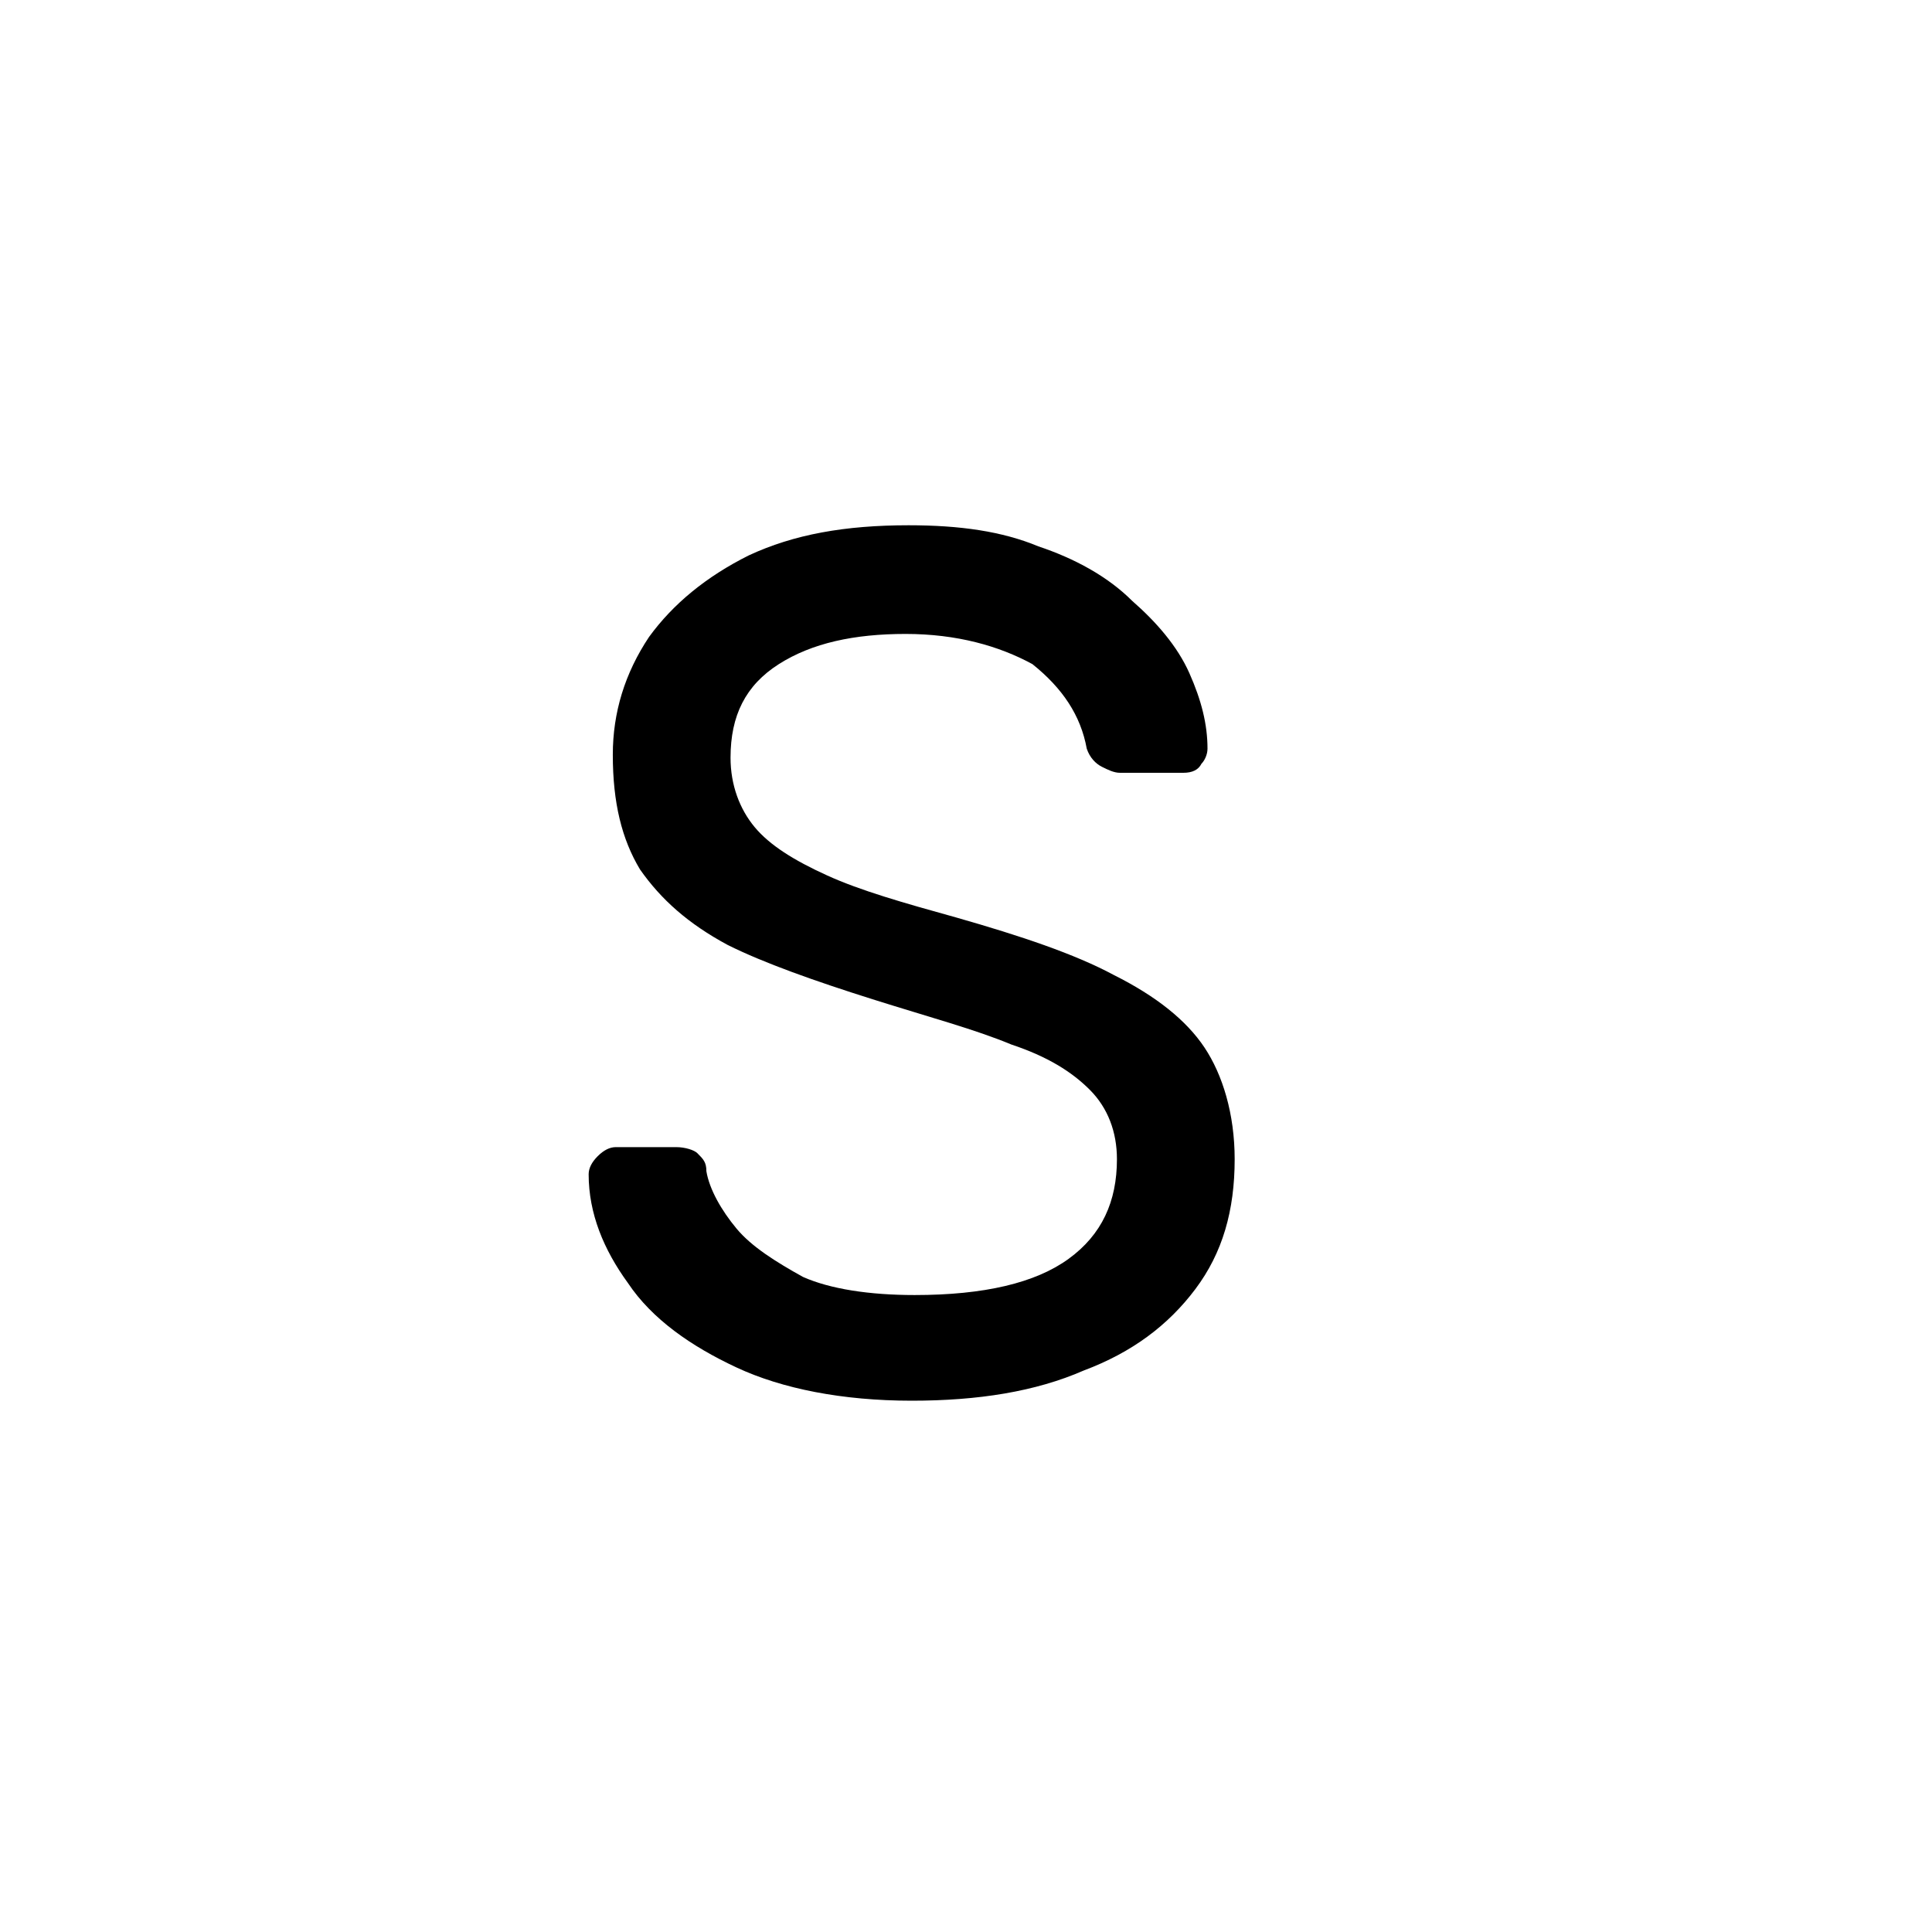 <?xml version="1.0" encoding="UTF-8"?>
<!-- Generator: Adobe Illustrator 26.3.1, SVG Export Plug-In . SVG Version: 6.00 Build 0)  -->
<svg xmlns="http://www.w3.org/2000/svg" xmlns:xlink="http://www.w3.org/1999/xlink" version="1.1" id="Layer_1" x="0px" y="0px" viewBox="0 0 64 64" style="enable-background:new 0 0 64 64;" xml:space="preserve">
<g>
	<g>
		<path d="M30.2,46.4c-2.3,0-4.3-0.4-5.8-1.1s-2.8-1.6-3.6-2.8c-0.8-1.1-1.3-2.3-1.3-3.6c0-0.2,0.1-0.4,0.3-0.6    c0.2-0.2,0.4-0.3,0.6-0.3h2c0.3,0,0.6,0.1,0.7,0.2c0.2,0.2,0.3,0.3,0.3,0.6c0.1,0.6,0.5,1.3,1,1.9c0.5,0.6,1.3,1.1,2.2,1.6    c0.9,0.4,2.2,0.6,3.7,0.6c2.3,0,4-0.4,5.1-1.2s1.6-1.9,1.6-3.3c0-0.9-0.3-1.7-0.9-2.3c-0.6-0.6-1.4-1.1-2.6-1.5    c-1.2-0.5-2.7-0.9-4.6-1.5c-1.9-0.6-3.6-1.2-4.8-1.8c-1.3-0.7-2.2-1.5-2.9-2.5c-0.6-1-0.9-2.2-0.9-3.8c0-1.4,0.4-2.7,1.2-3.9    c0.8-1.1,1.9-2,3.3-2.7c1.5-0.7,3.2-1,5.3-1c1.7,0,3.1,0.2,4.3,0.7c1.2,0.4,2.3,1,3.1,1.8c0.8,0.7,1.5,1.5,1.9,2.4S40,24,40,24.8    c0,0.2-0.1,0.4-0.2,0.5c-0.1,0.2-0.3,0.3-0.6,0.3h-2.1c-0.2,0-0.4-0.1-0.6-0.2c-0.2-0.1-0.4-0.3-0.5-0.6c-0.2-1.1-0.8-2-1.8-2.8    C33.1,21.4,31.7,21,30,21c-1.7,0-3.1,0.3-4.2,1c-1.1,0.7-1.6,1.7-1.6,3.1c0,0.9,0.3,1.7,0.8,2.3c0.5,0.6,1.3,1.1,2.4,1.6    c1.1,0.5,2.5,0.9,4.3,1.4c2.1,0.6,3.9,1.2,5.2,1.9c1.4,0.7,2.4,1.5,3,2.4s1,2.2,1,3.7c0,1.7-0.4,3.1-1.3,4.3s-2.1,2.1-3.7,2.7    C34.3,46.1,32.4,46.4,30.2,46.4z"></path>
	</g>
</g>
</svg>
